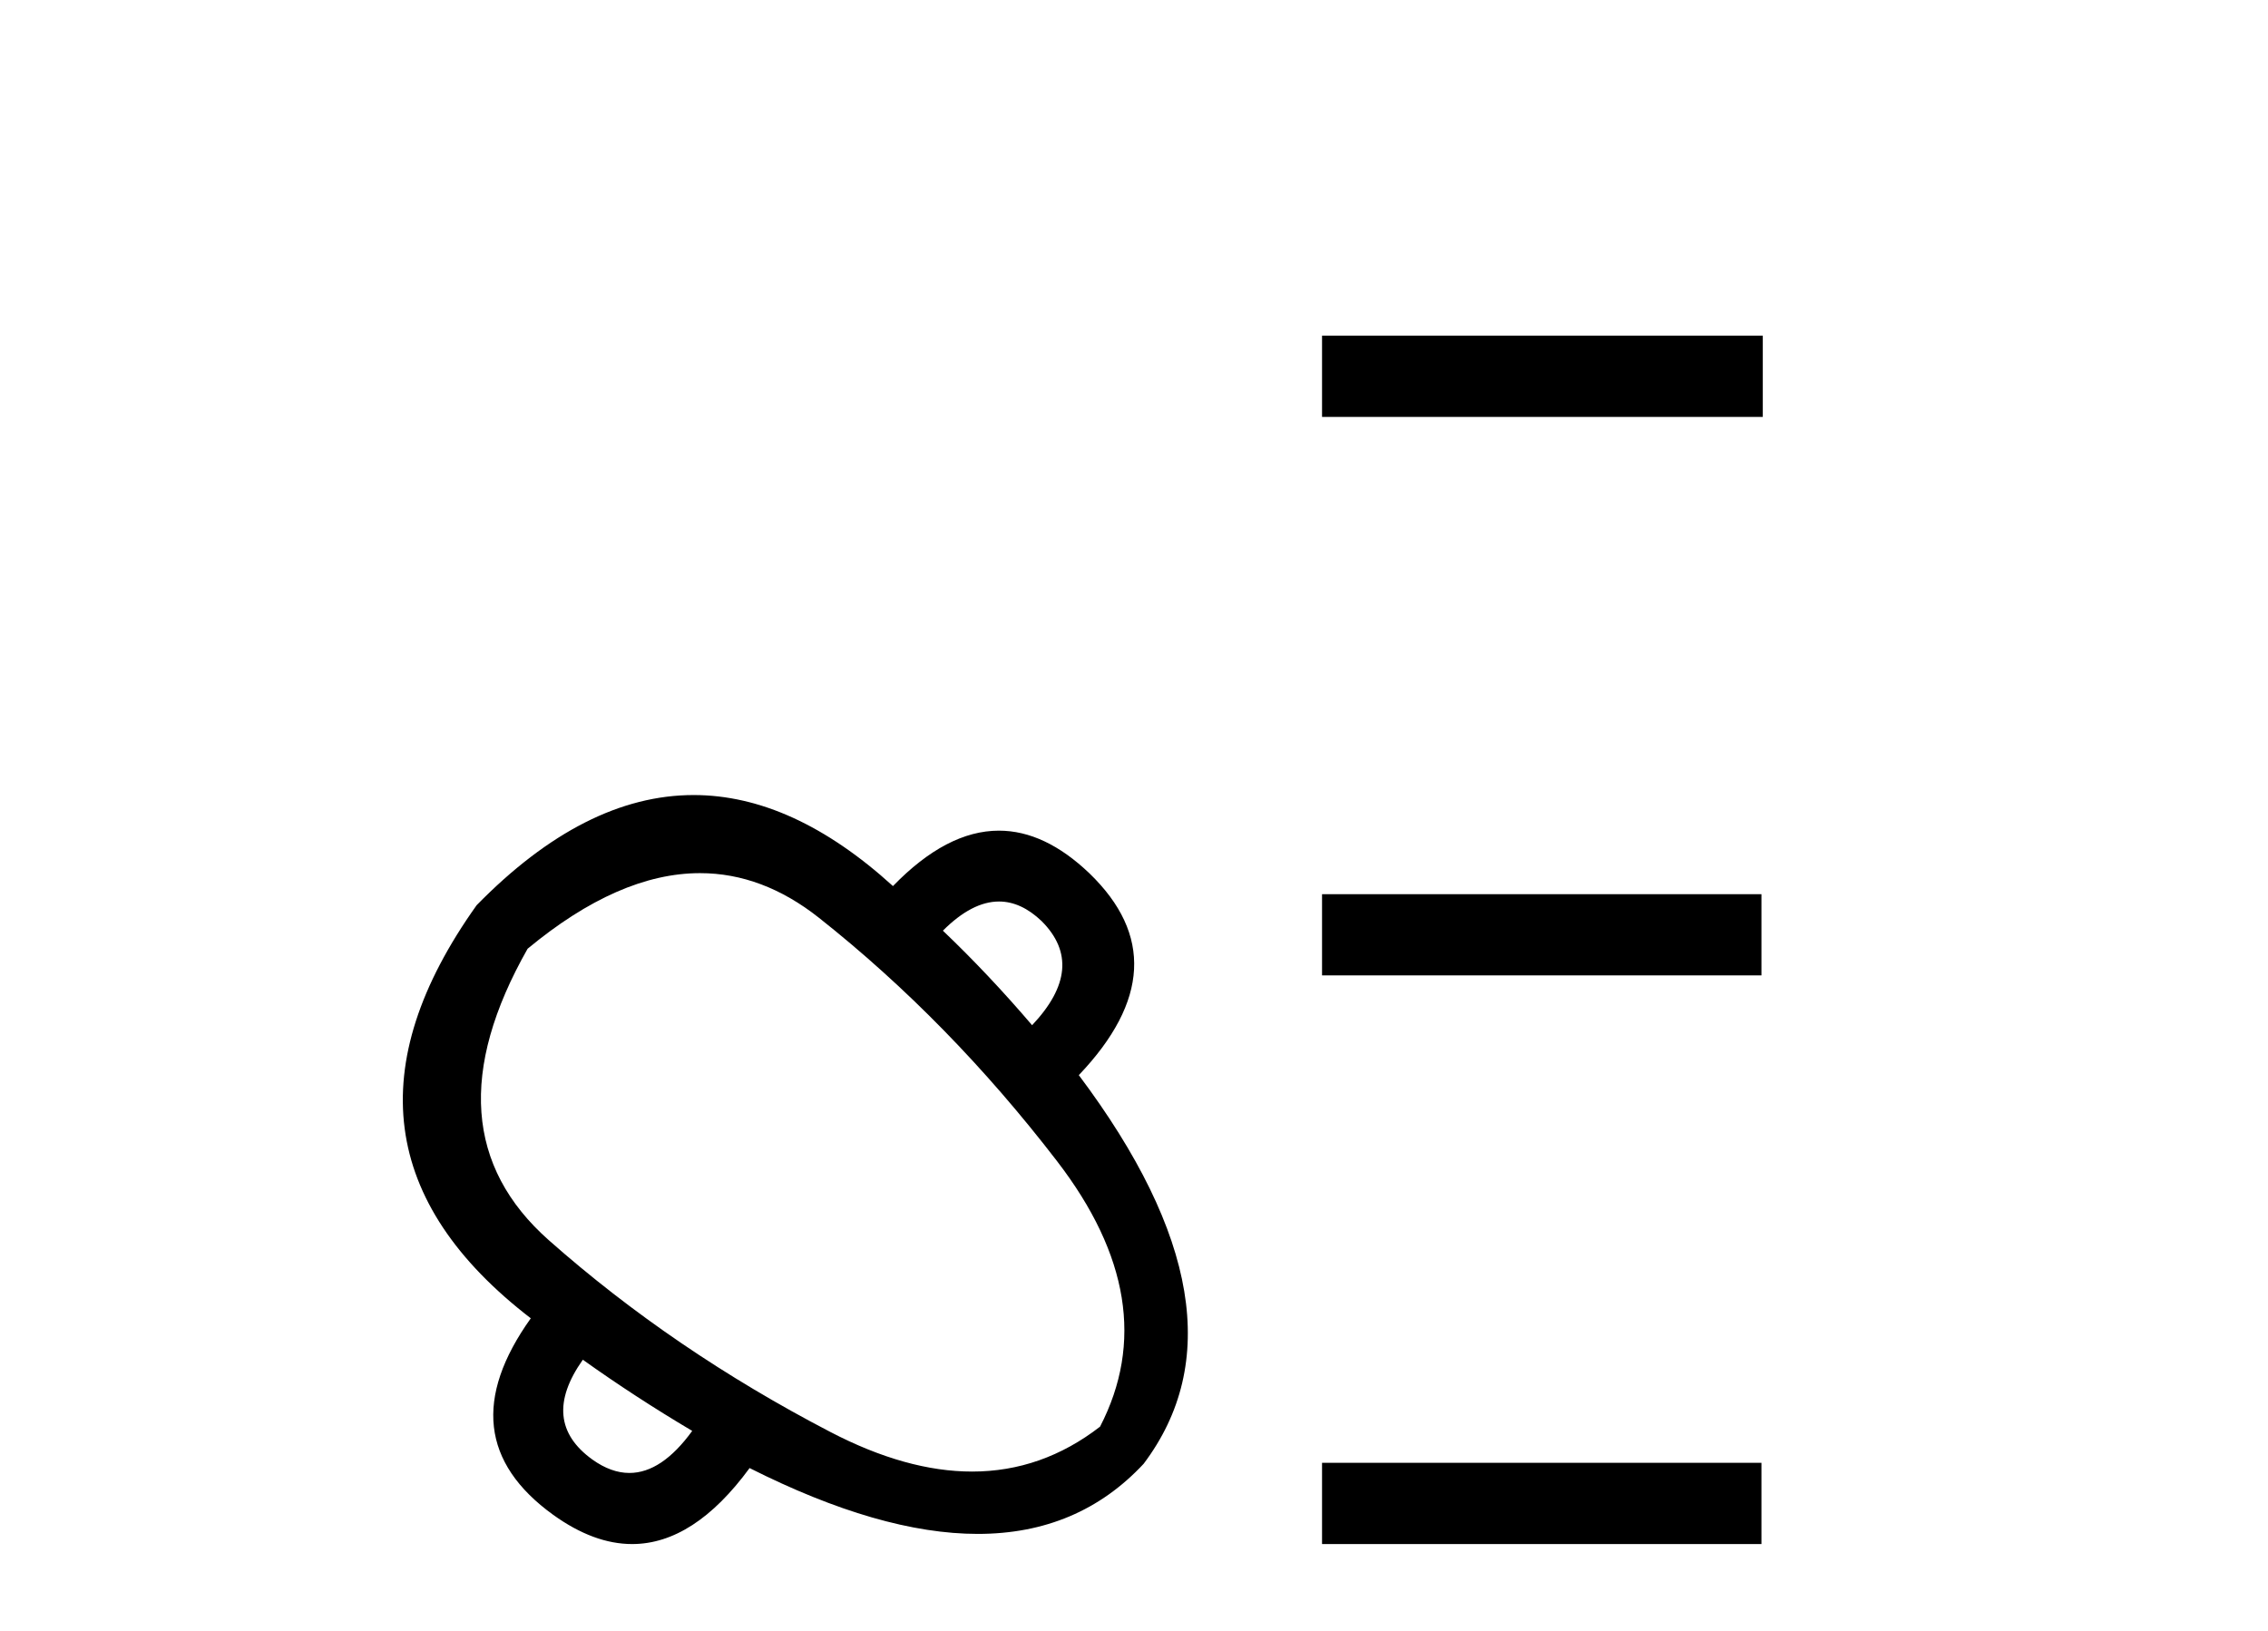 <?xml version='1.0' encoding='UTF-8' standalone='yes'?><svg xmlns='http://www.w3.org/2000/svg' xmlns:xlink='http://www.w3.org/1999/xlink' width='57.0' height='41.0' ><path d='M 25.107 22.659 Q 25.662 22.659 26.179 23.152 Q 27.327 24.3 25.939 25.768 Q 24.845 24.487 23.697 23.392 Q 24.43 22.659 25.107 22.659 ZM 17.593 21.946 Q 19.165 21.946 20.587 23.072 Q 23.857 25.661 26.566 29.185 Q 29.275 32.708 27.647 35.858 Q 26.188 36.987 24.431 36.987 Q 22.78 36.987 20.867 35.991 Q 16.917 33.936 13.794 31.173 Q 10.671 28.411 13.26 23.846 Q 15.552 21.946 17.593 21.946 ZM 14.648 34.176 Q 15.956 35.11 17.397 35.965 Q 16.63 37.022 15.818 37.022 Q 15.36 37.022 14.888 36.685 Q 13.554 35.724 14.648 34.176 ZM 17.433 19.983 Q 14.691 19.983 11.979 22.752 Q 7.681 28.784 13.34 33.135 Q 11.205 36.125 13.901 38.073 Q 14.923 38.809 15.886 38.809 Q 17.439 38.809 18.839 36.899 Q 22.123 38.554 24.573 38.554 Q 27.101 38.554 28.742 36.792 Q 31.598 33.002 27.113 27.023 Q 29.756 24.247 27.38 21.951 Q 26.257 20.878 25.105 20.878 Q 23.793 20.878 22.442 22.271 Q 19.925 19.983 17.433 19.983 Z' style='fill:#000000;stroke:none' /><path d='M 33.226 8.437 L 33.226 10.479 L 44.303 10.479 L 44.303 8.437 ZM 33.226 22.475 L 33.226 24.516 L 44.269 24.516 L 44.269 22.475 ZM 33.226 36.767 L 33.226 38.809 L 44.269 38.809 L 44.269 36.767 Z' style='fill:#000000;stroke:none' /></svg>